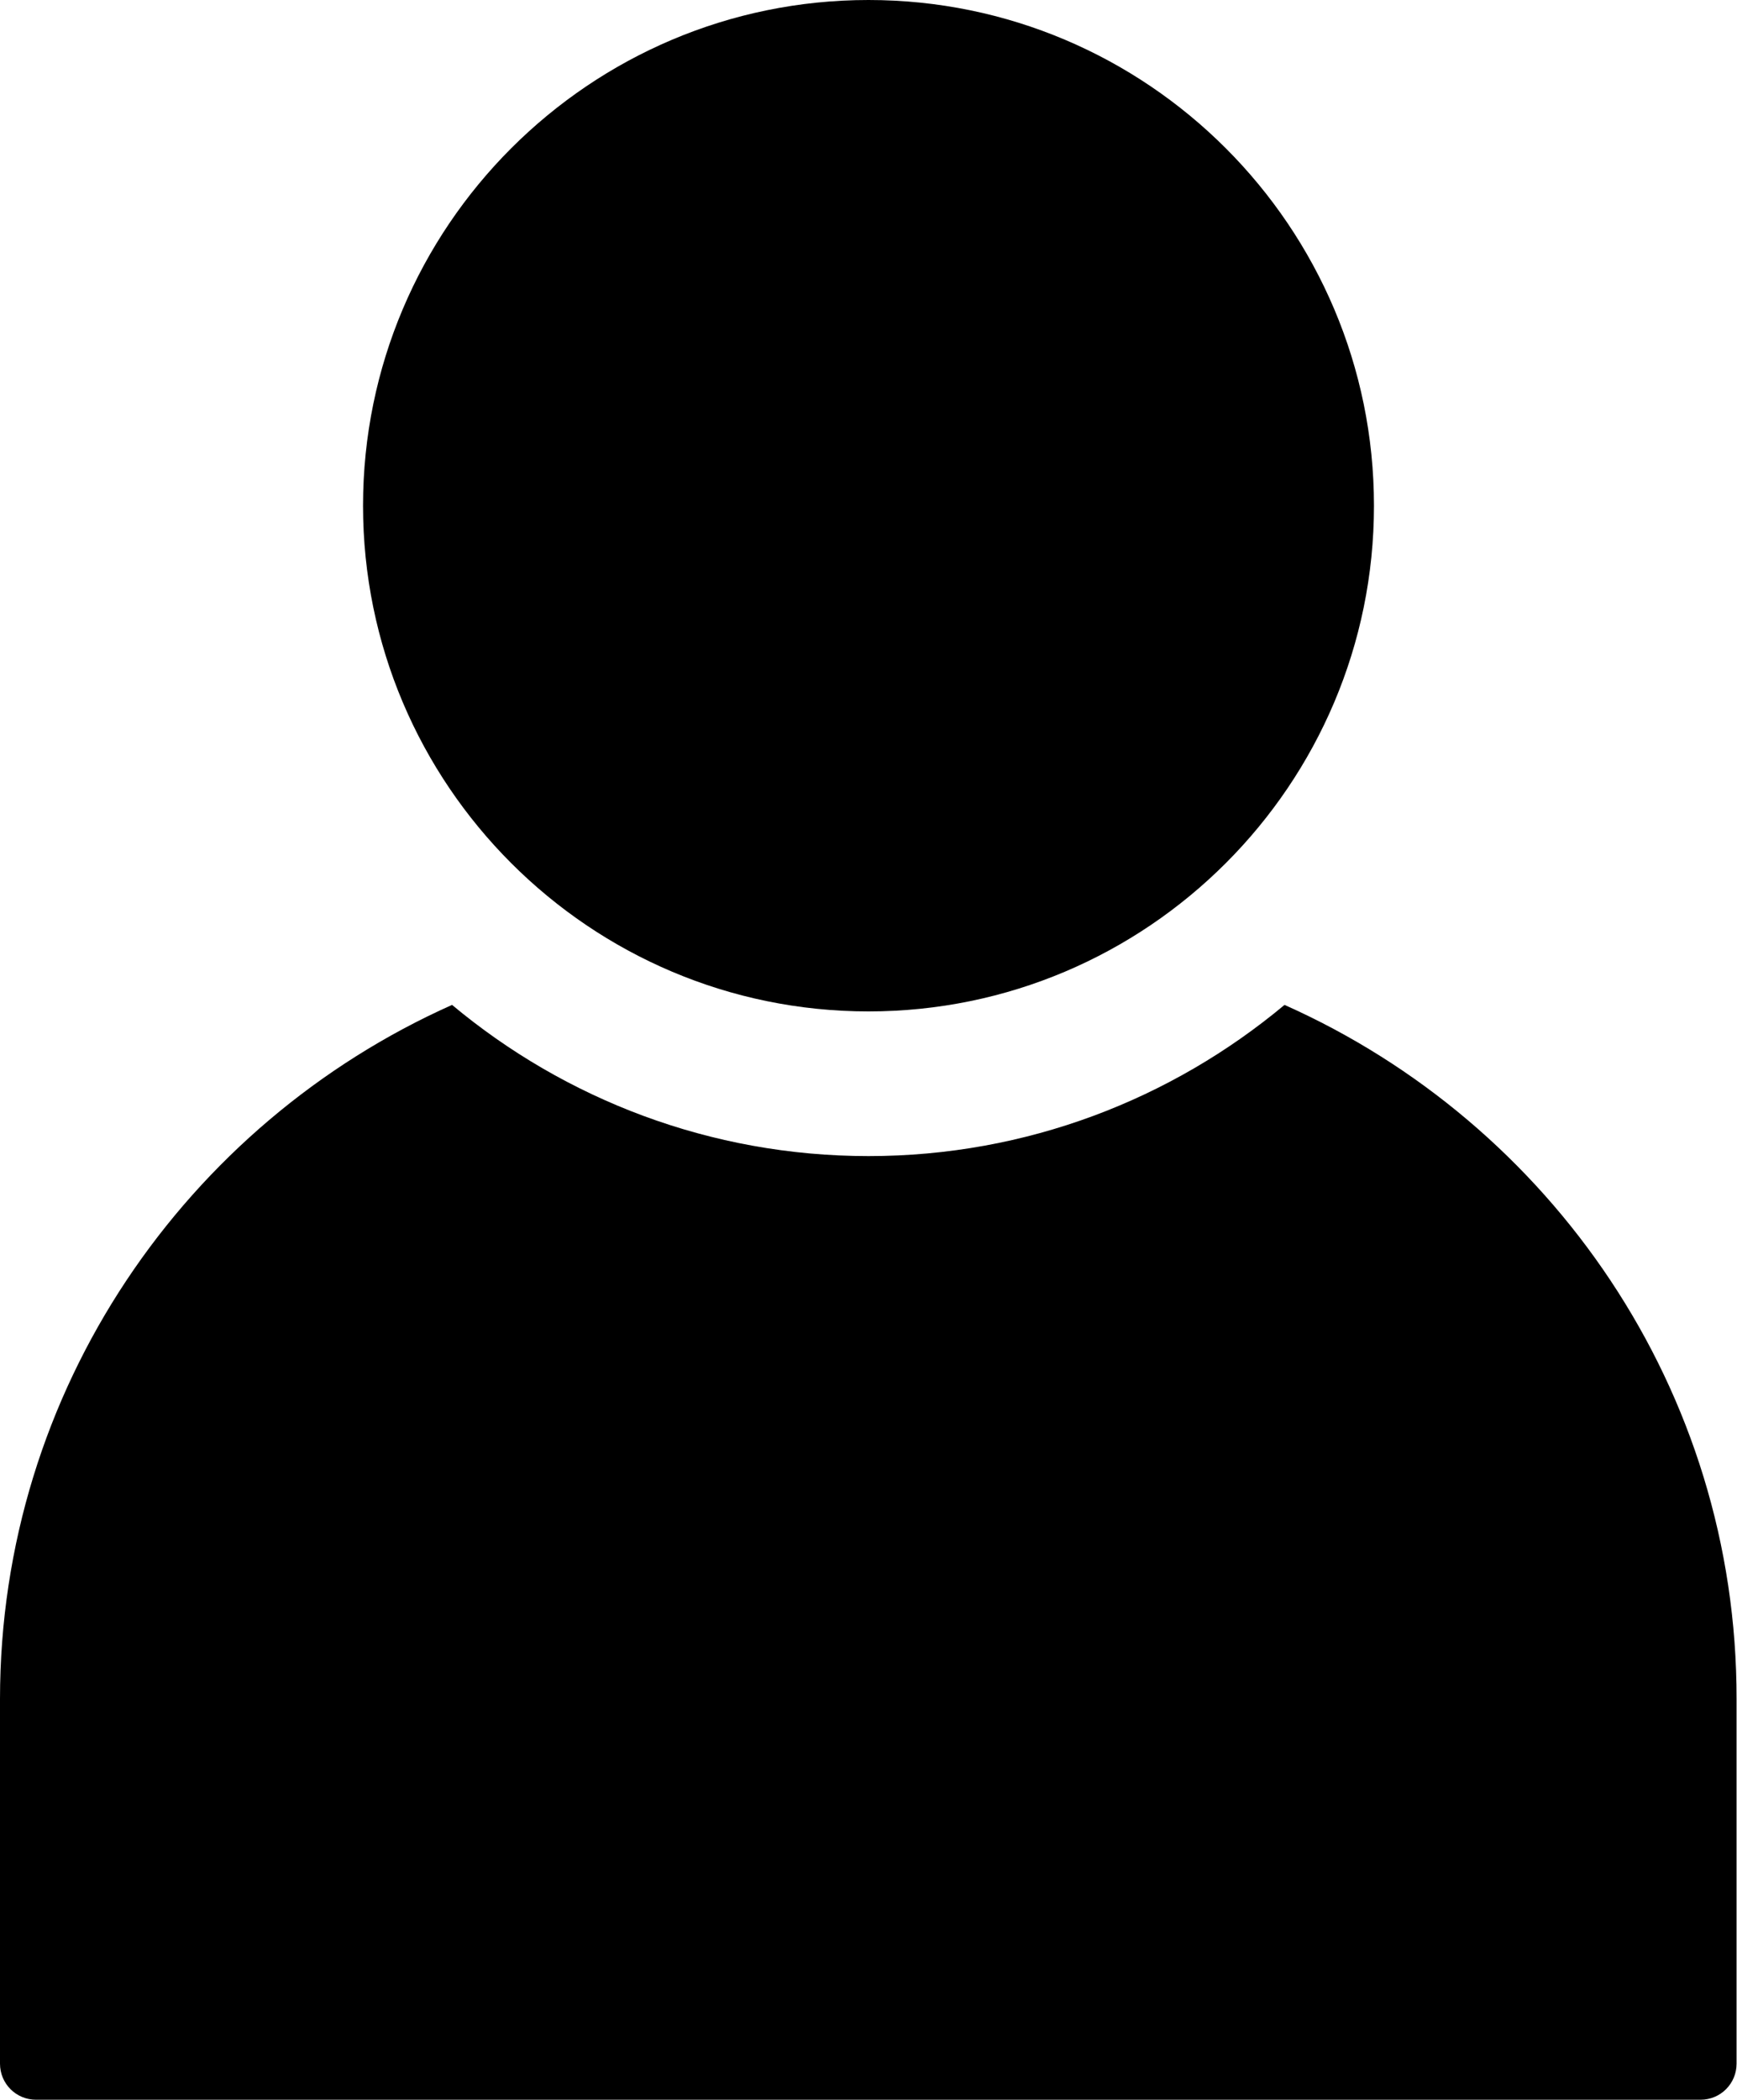 <?xml version="1.0" encoding="utf-8"?>
<!-- Generator: Adobe Illustrator 28.0.0, SVG Export Plug-In . SVG Version: 6.00 Build 0)  -->
<svg version="1.1" id="Vrstva_1" xmlns="http://www.w3.org/2000/svg" xmlns:xlink="http://www.w3.org/1999/xlink" x="0px" y="0px"
	 viewBox="0 0 400 483.3" style="enable-background:new 0 0 400 483.3;" xml:space="preserve">
<style type="text/css">
	.pink{fill:#000000;}
</style>
<g>
	<path class="pink" d="M295.8,231.3c-26,21.7-59.4,34.8-95.8,34.8c-36.4,0-69.9-13.1-95.9-34.8C42.9,258.6,0,319.9,0,391.1V475
		c0,4.6,3.7,8.3,8.3,8.3h383.3c4.6,0,8.3-3.7,8.3-8.3v-83.9C400,319.9,357.1,258.6,295.8,231.3z"/>
	<path class="pink" d="M200,0C135.8,0,83.6,52.2,83.6,116.4c0,64.2,52.2,116.4,116.4,116.4c64.2,0,116.4-52.2,116.4-116.4
		C316.4,52.2,264.2,0,200,0z"/>
</g>
</svg>
